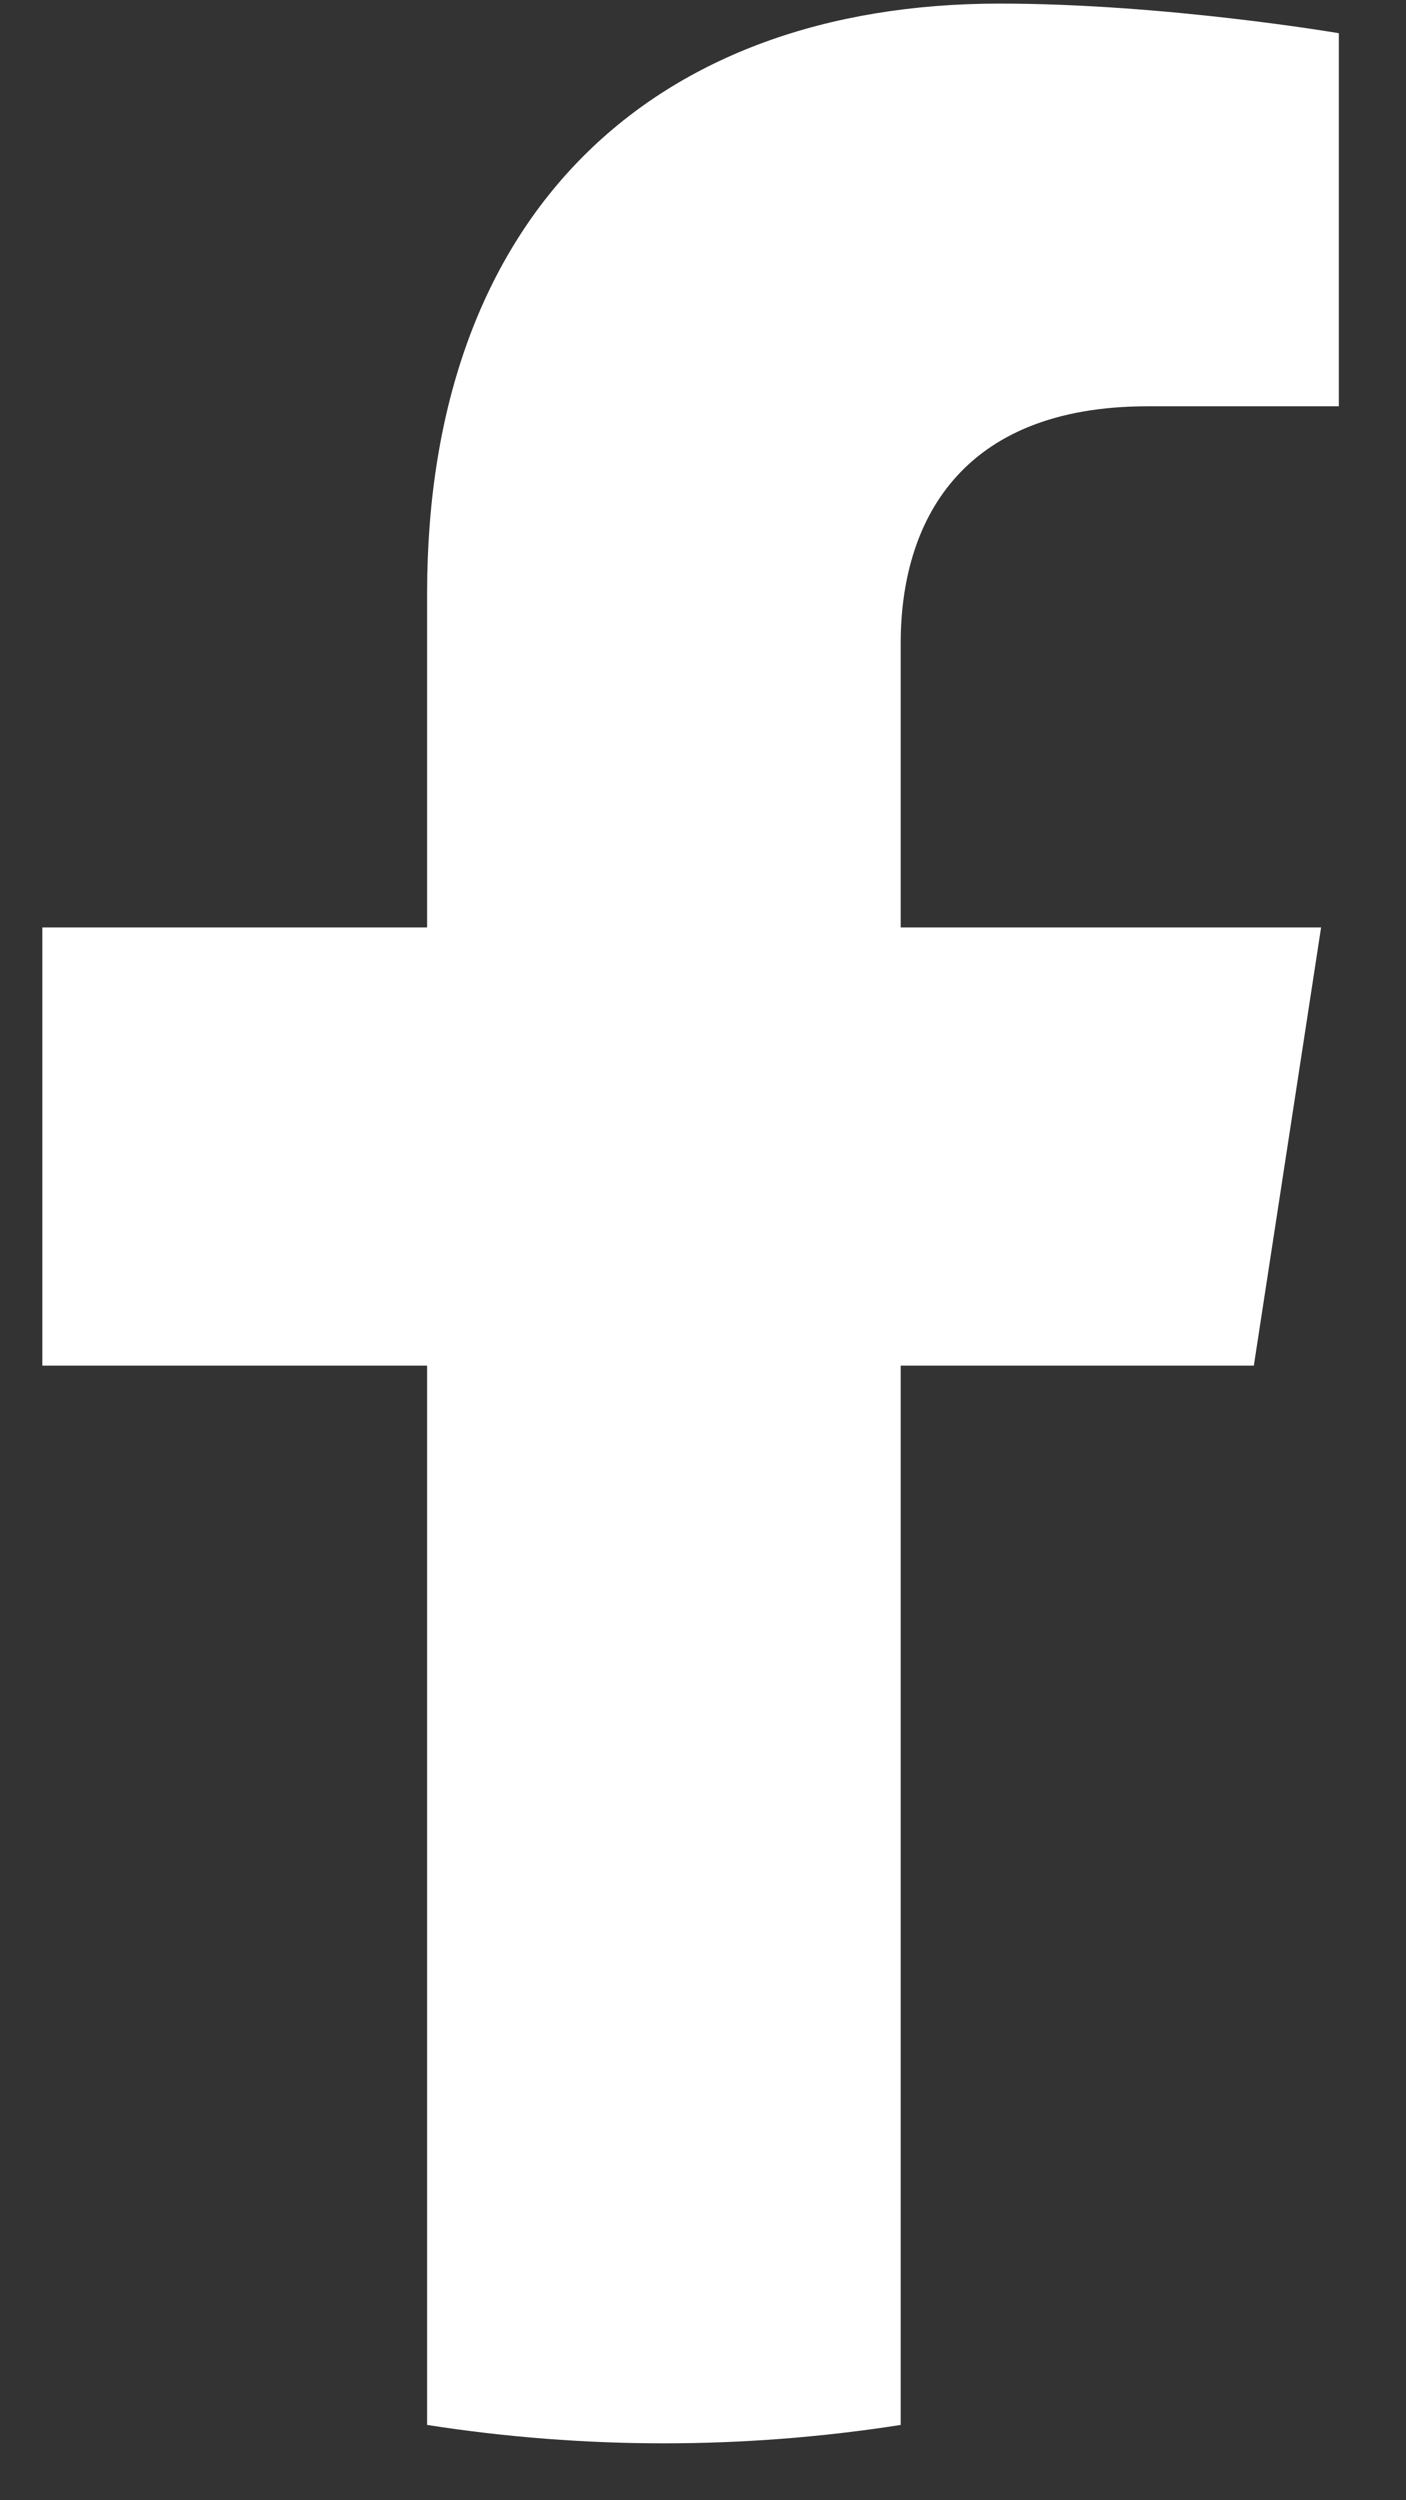 <svg width="18" height="32" viewBox="0 0 18 32" fill="none" xmlns="http://www.w3.org/2000/svg">
<rect x="0" y="0" width="18" height="32" fill="#333333" stroke="none"/>
<path d="M16.052 17.478L16.913 11.87H11.531V8.232C11.531 6.697 12.283 5.2 14.693 5.2H17.14V0.425C17.14 0.425 14.92 0.046 12.797 0.046C8.365 0.046 5.468 2.732 5.468 7.595V11.87H0.542V17.478H5.468V31.036C7.477 31.35 9.523 31.35 11.531 31.036V17.478H16.052Z" fill="white"/>
</svg>
